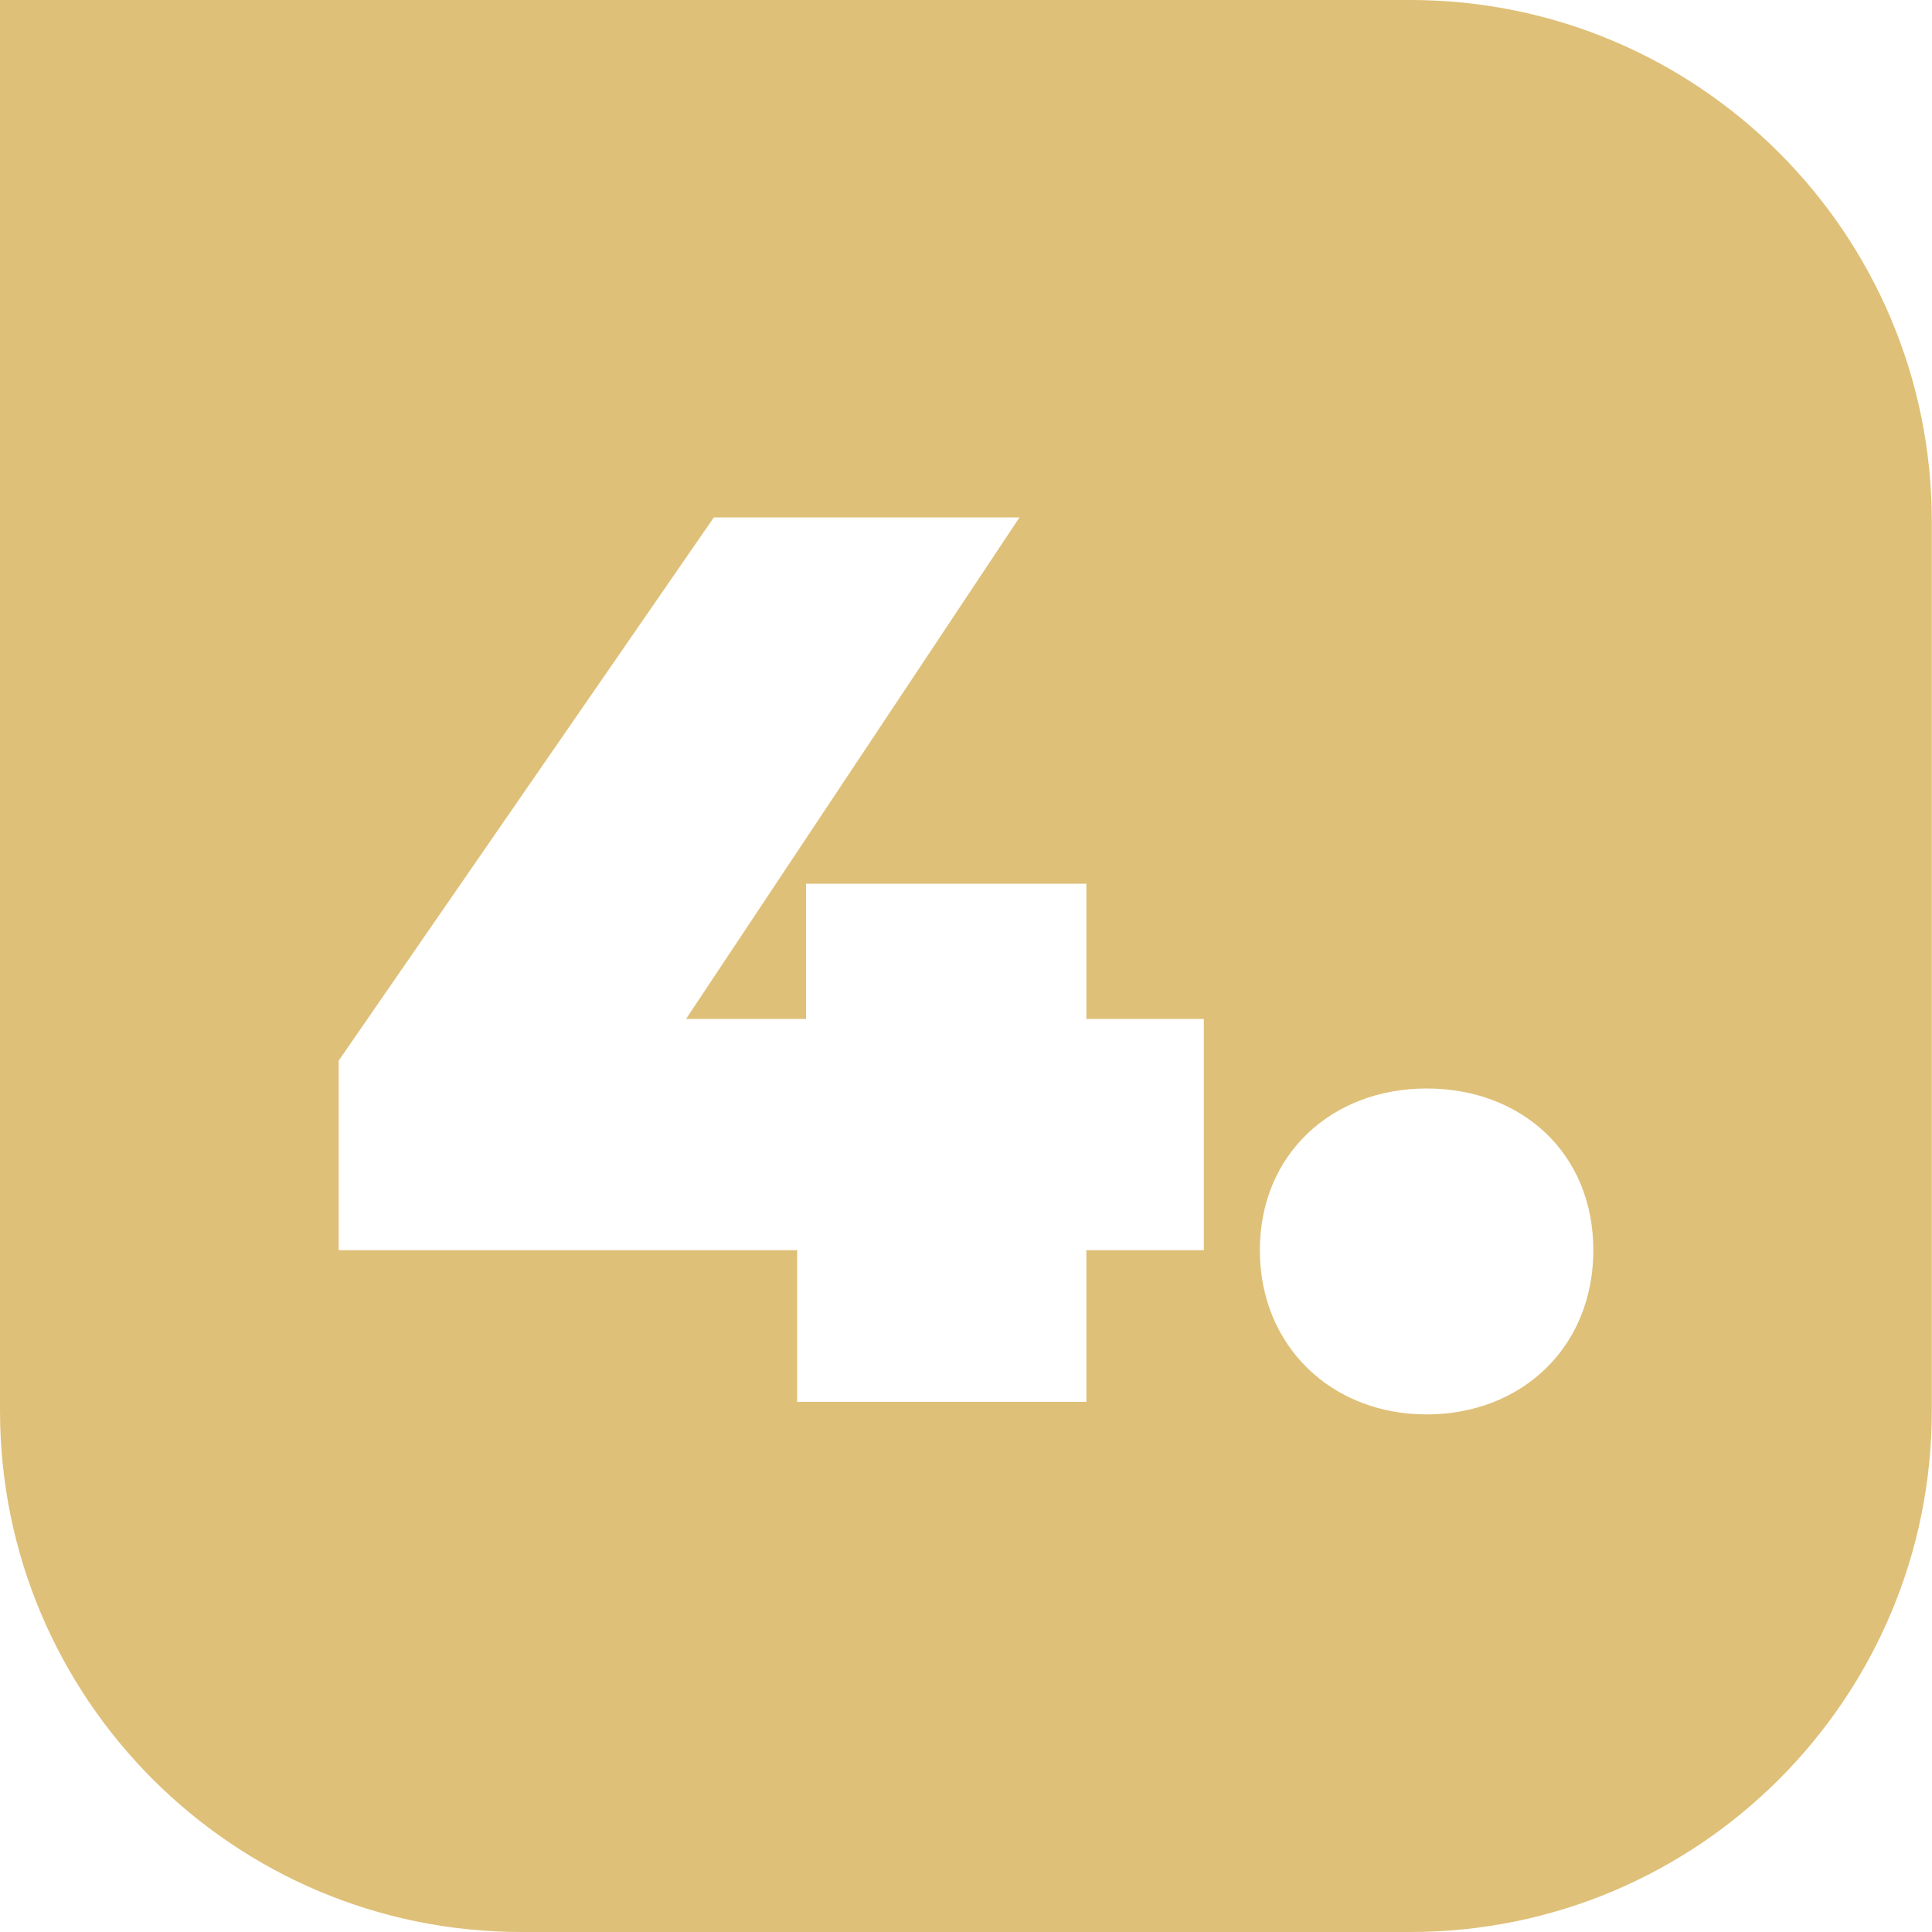 <svg xmlns="http://www.w3.org/2000/svg" id="Camada_1" viewBox="0 0 100 100"><defs><style>      .st0 {        fill: #dfc078;      }    </style></defs><path class="st0" d="M73.01,0H0v73.01c0,14.91,12.09,26.99,26.99,26.99h46.01c14.91,0,26.99-12.09,26.99-26.99V26.99c0-14.91-12.09-26.99-26.99-26.99ZM62.31,64.71h-6.08v7.85h-14.97v-7.85h-23.73v-9.81l19.42-28.12h15.82l-17.26,25.96h6.21v-7h14.51v7h6.08v11.96ZM73.84,73.21c-4.91,0-8.63-3.53-8.63-8.5s3.73-8.37,8.63-8.37,8.63,3.33,8.63,8.37-3.73,8.5-8.63,8.5Z"></path></svg>